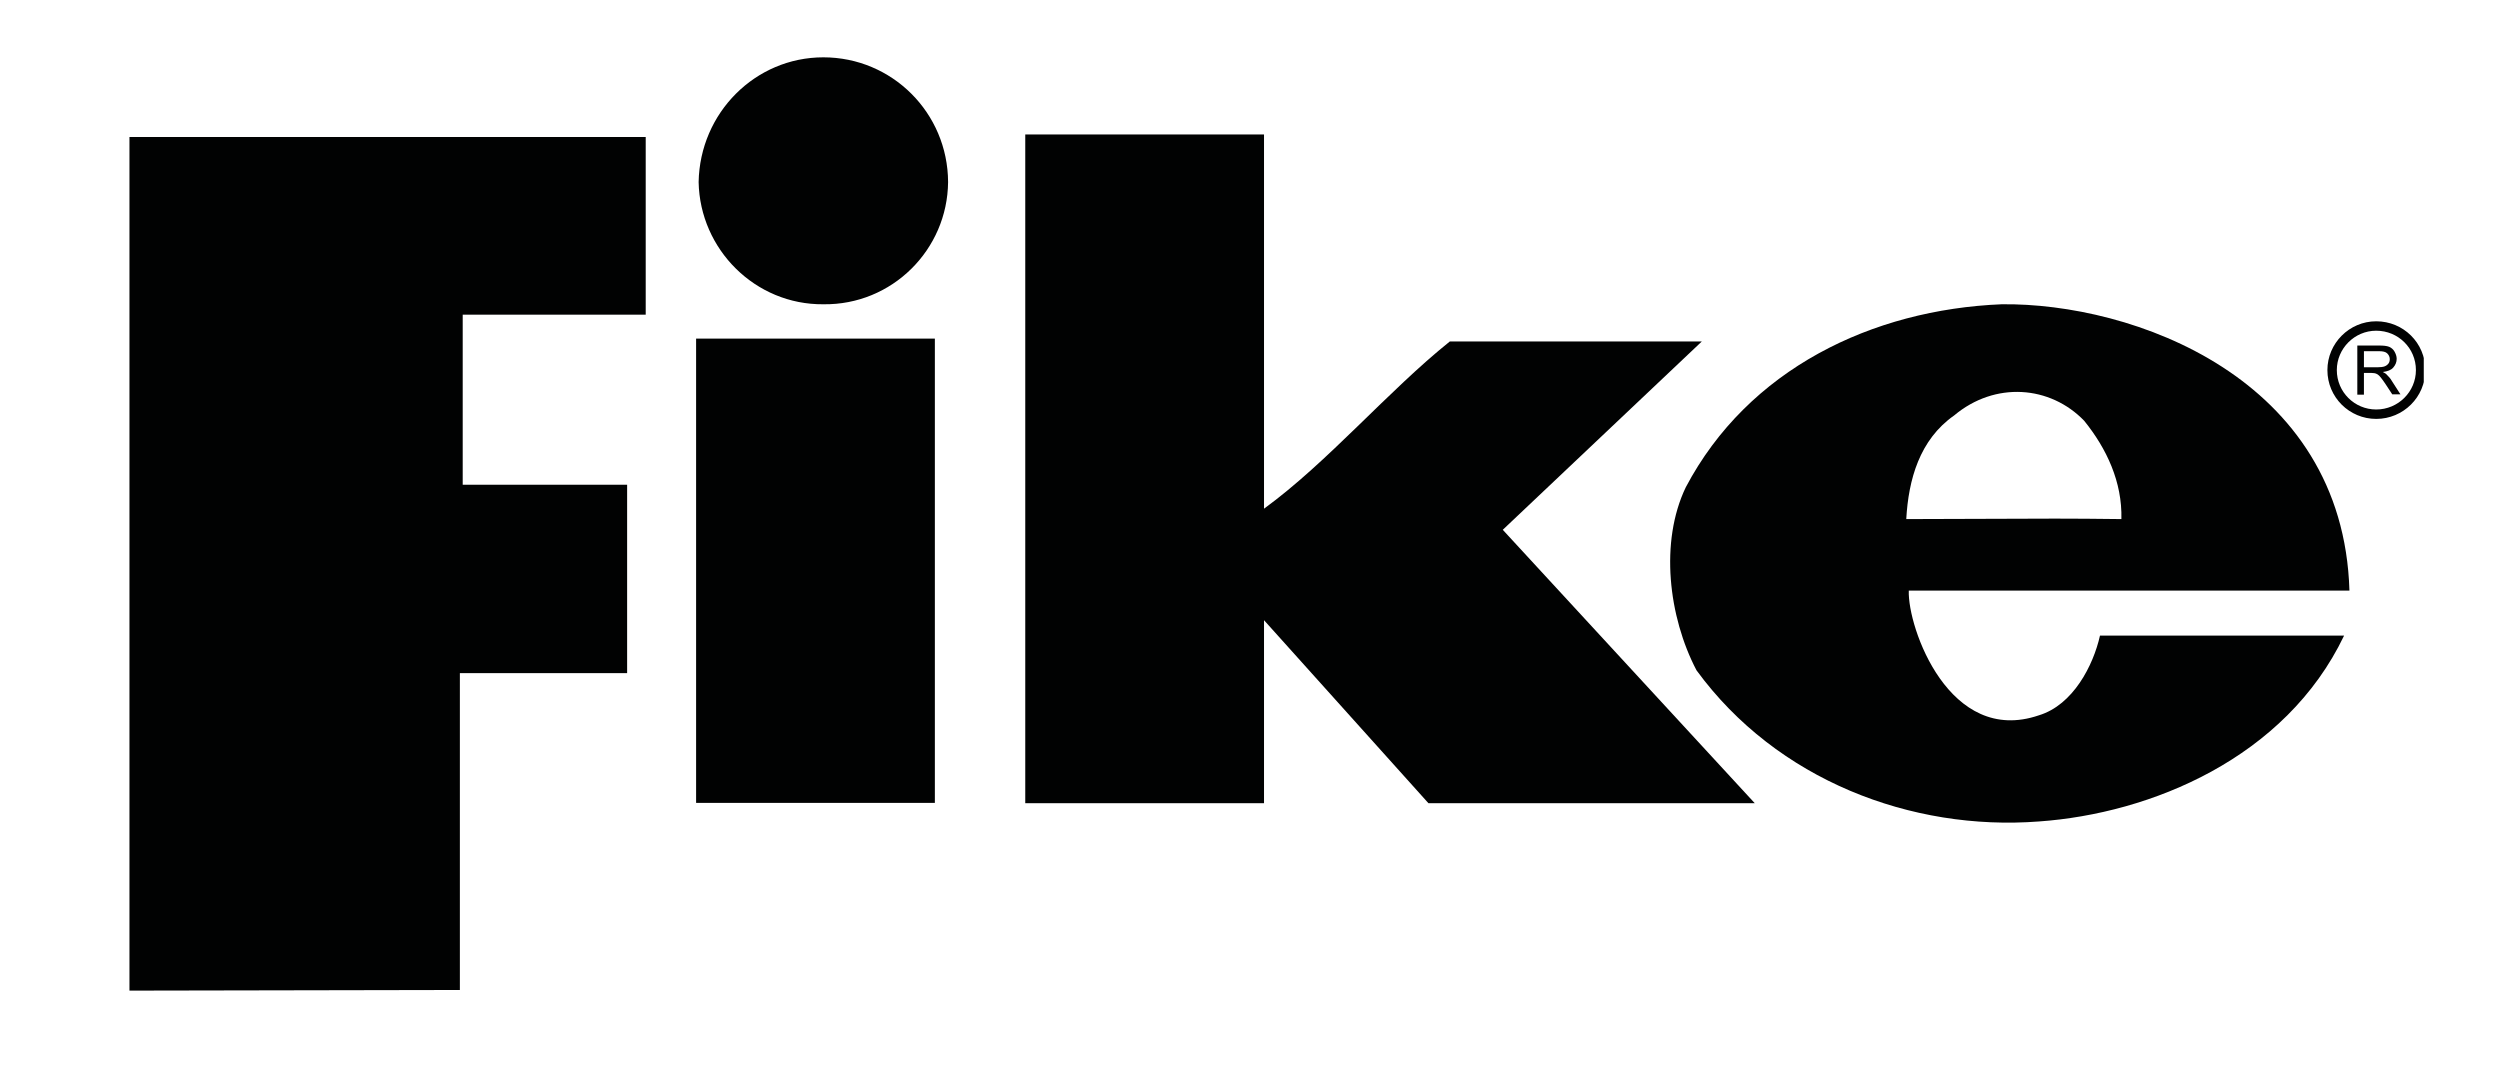 <?xml version="1.0" encoding="utf-8"?>
<!-- Generator: Adobe Illustrator 25.4.1, SVG Export Plug-In . SVG Version: 6.00 Build 0)  -->
<svg version="1.1" id="Layer_1" xmlns="http://www.w3.org/2000/svg" xmlns:xlink="http://www.w3.org/1999/xlink" x="0px" y="0px"
	 viewBox="0 0 79.37 34.02" style="enable-background:new 0 0 79.37 34.02;" xml:space="preserve">
<style type="text/css">
	.st0{fill:#010202;}
	
		.st1{clip-path:url(#SVGID_00000155145654246441776540000009502670673419431820_);fill:none;stroke:#010202;stroke-width:0.299;stroke-miterlimit:3.864;}
</style>
<path class="st0" d="M74.84,12.52v-1.55h0.69c0.14,0,0.24,0.01,0.32,0.04c0.07,0.03,0.13,0.08,0.17,0.15
	c0.04,0.07,0.07,0.15,0.07,0.23c0,0.11-0.04,0.2-0.11,0.28c-0.07,0.08-0.18,0.12-0.33,0.14c0.05,0.03,0.1,0.05,0.12,0.08
	c0.06,0.06,0.12,0.12,0.17,0.21l0.27,0.42h-0.26l-0.21-0.32c-0.06-0.09-0.11-0.16-0.15-0.21c-0.04-0.05-0.07-0.08-0.1-0.1
	c-0.03-0.02-0.06-0.03-0.09-0.04c-0.02,0-0.06-0.01-0.11-0.01h-0.24v0.69H74.84 M75.05,11.66h0.44c0.09,0,0.17-0.01,0.22-0.03
	c0.05-0.02,0.09-0.05,0.12-0.09c0.03-0.04,0.04-0.09,0.04-0.14c0-0.07-0.03-0.13-0.08-0.18c-0.05-0.05-0.14-0.07-0.25-0.07h-0.49
	V11.66z"/>
<path class="st0" d="M63.55,9.66c-4.12,0.17-8.05,2.06-10.03,5.81c-0.83,1.73-0.55,4.11,0.34,5.81c2.55,3.49,6.83,5.11,10.87,4.8
	c3.55-0.25,7.83-2.01,9.69-5.9h-7.75c-0.21,0.94-0.85,2.2-1.94,2.53c-2.84,0.97-4.17-2.78-4.13-3.96h13.99
	C74.39,11.97,67.68,9.61,63.55,9.66 M60.52,16.48c0.07-1.25,0.42-2.52,1.52-3.29c1.3-1.09,3.05-0.95,4.13,0.17
	c0.71,0.88,1.21,1.94,1.18,3.12C65.43,16.46,65.93,16.46,60.52,16.48z"/>
<path class="st0" d="M54.03,10.84h-8c-1.97,1.58-3.87,3.83-5.9,5.31V4.27h-7.58V25.5h7.58v-5.81l5.22,5.81h10.36l-8-8.68
	L54.03,10.84"/>
<polyline class="st0" points="14.6,21.37 19.91,21.37 19.91,15.39 14.69,15.39 14.69,9.99 20.5,9.99 20.5,4.35 4.11,4.35 
	4.11,31.45 14.6,31.43 14.6,21.37 "/>
<rect x="22.1" y="10.75" class="st0" width="7.58" height="14.74"/>
<path class="st0" d="M26.14,1.82c-2.16,0-3.92,1.76-3.96,3.96c0.04,2.14,1.8,3.9,3.96,3.88c2.18,0.03,3.94-1.73,3.96-3.88
	C30.09,3.58,28.32,1.82,26.14,1.82"/>
<g>
	<defs>
		<rect id="SVGID_1_" x="4.11" y="1.82" width="72.84" height="29.63"/>
	</defs>
	<clipPath id="SVGID_00000074419559380832831650000015305804057246018700_">
		<use xlink:href="#SVGID_1_"  style="overflow:visible;"/>
	</clipPath>
	
		<path style="clip-path:url(#SVGID_00000074419559380832831650000015305804057246018700_);fill:none;stroke:#010202;stroke-width:0.299;stroke-miterlimit:3.864;" d="
		M76.85,11.75c0-0.78-0.63-1.4-1.41-1.4c-0.77,0-1.4,0.63-1.4,1.4c0,0.78,0.63,1.4,1.4,1.4C76.22,13.15,76.85,12.52,76.85,11.75z"/>
</g>
</svg>
